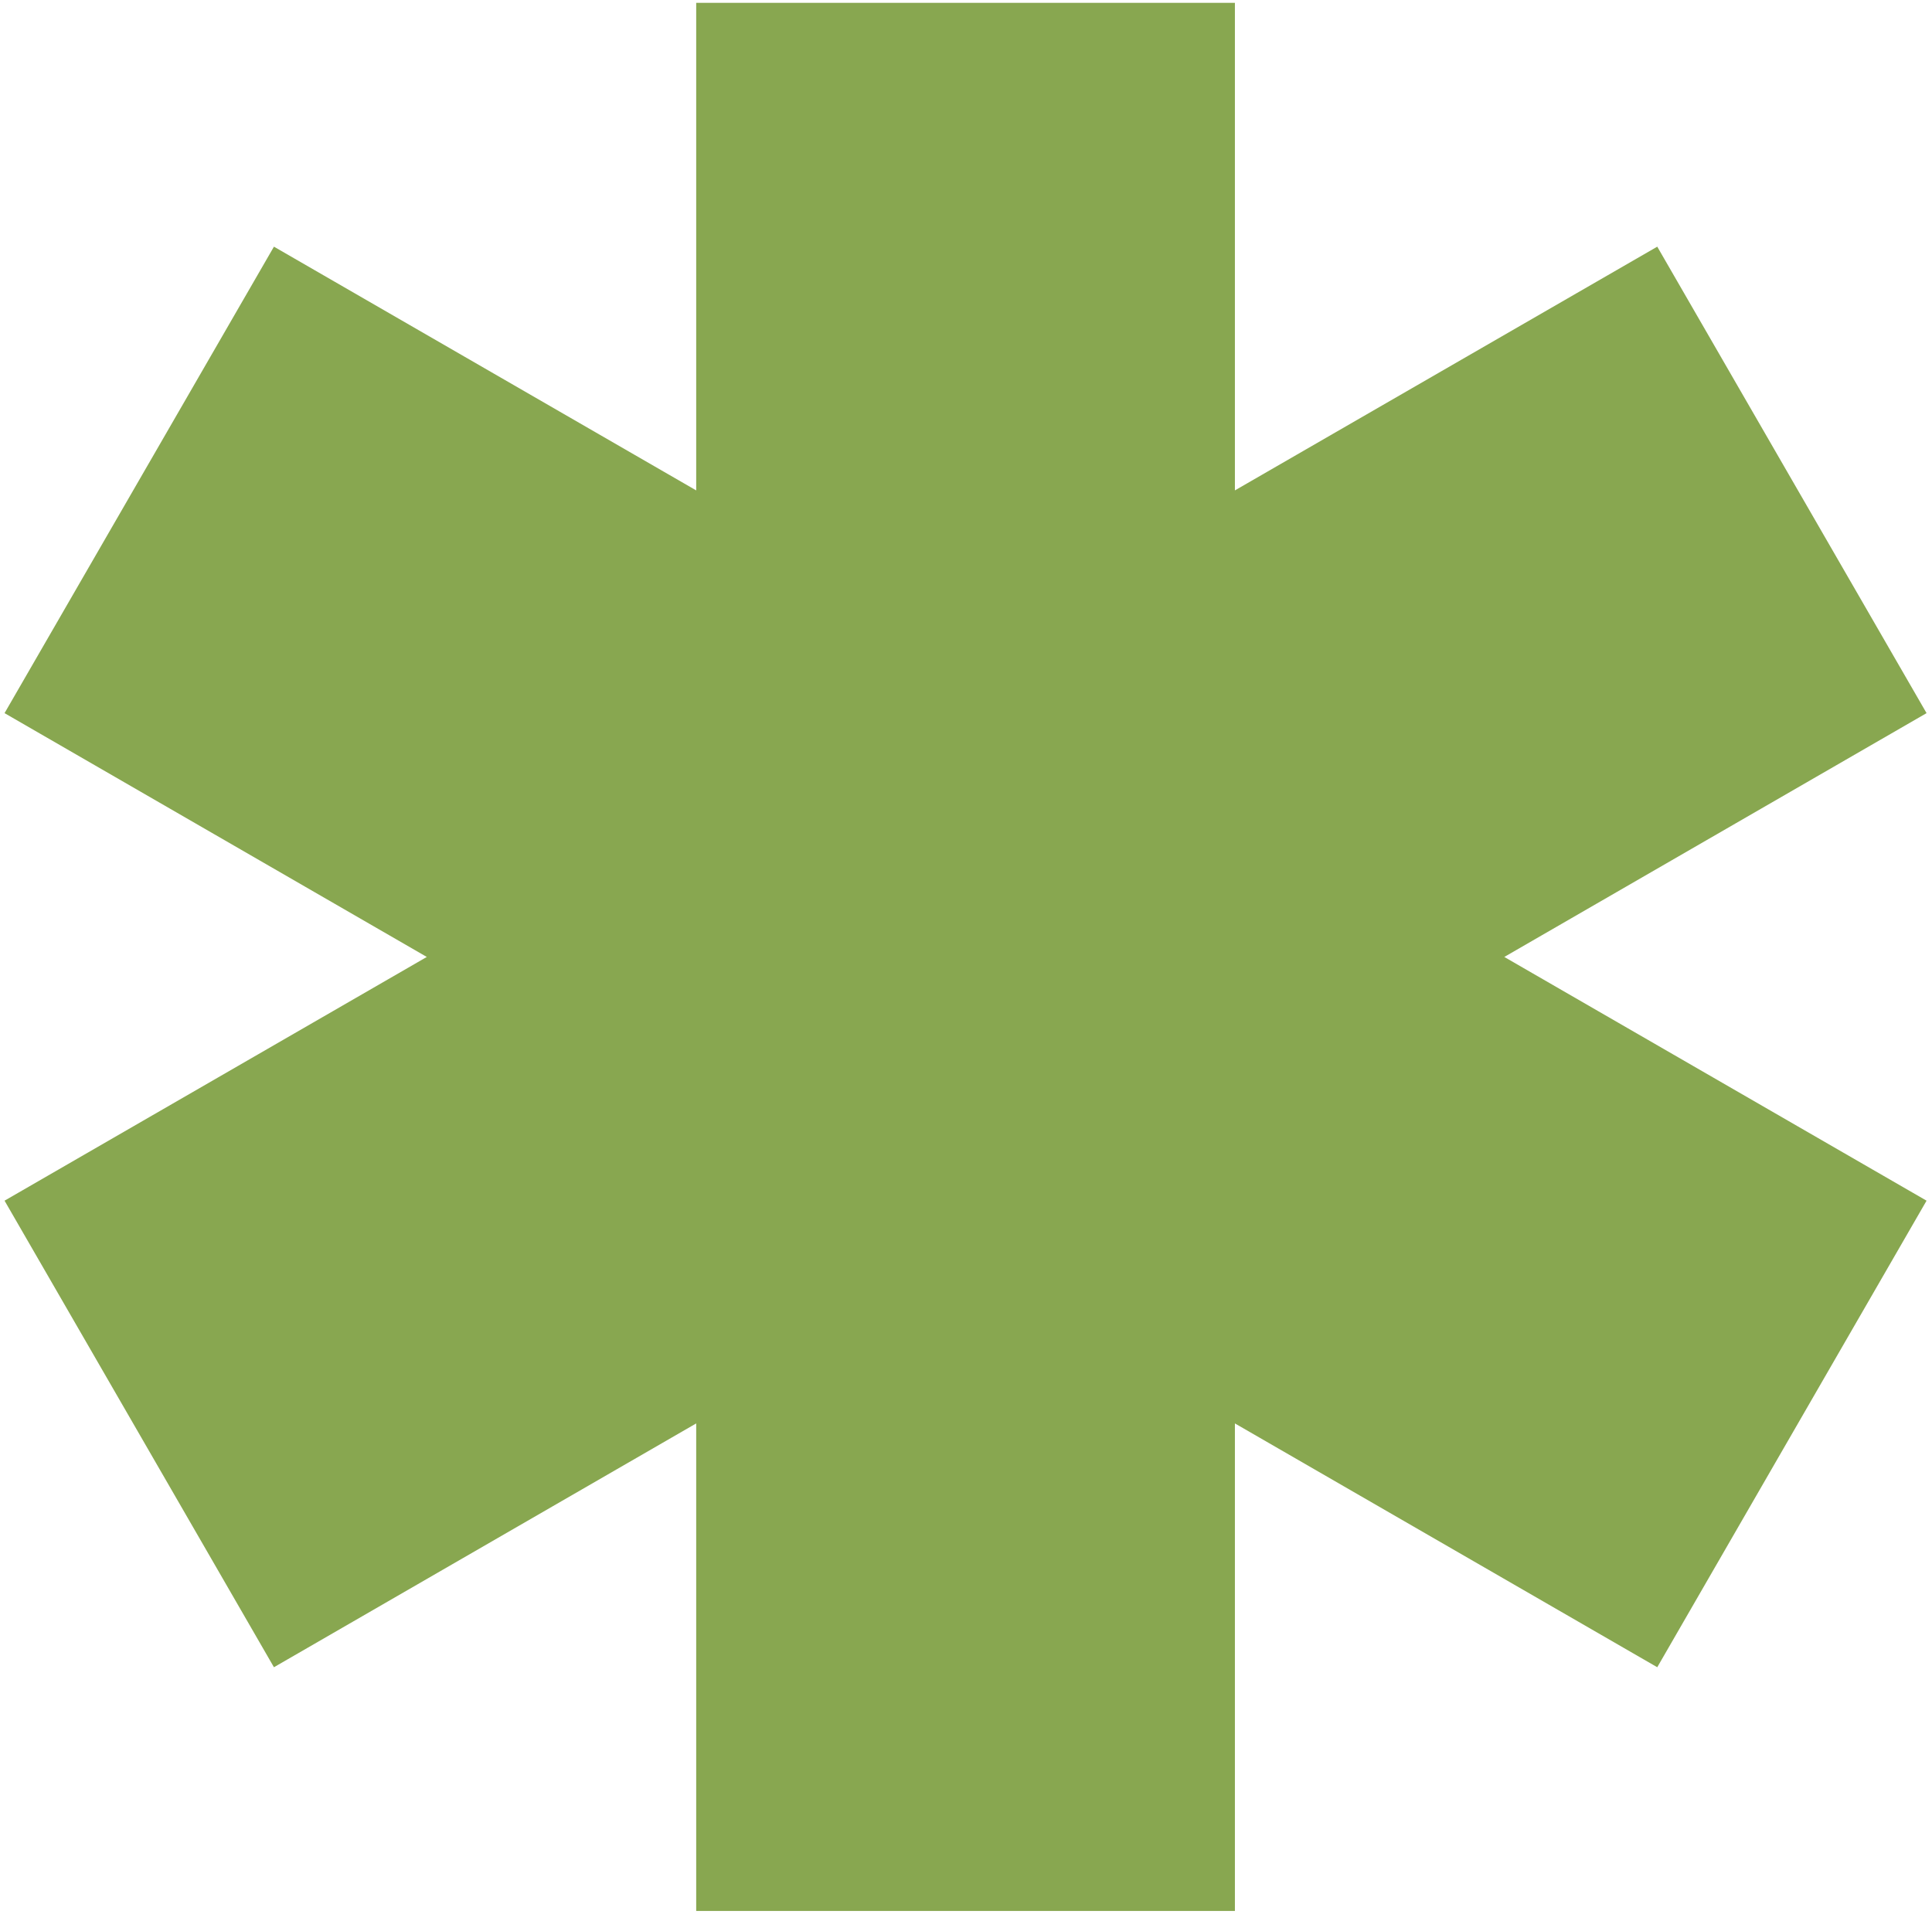 <svg width="221" height="219" viewBox="0 0 221 219" fill="none" xmlns="http://www.w3.org/2000/svg">
<path d="M220.378 81.585L189.572 28.22L141.26 56.103V0.326H79.638V56.103L31.336 28.22L0.52 81.585L48.822 109.478L0.52 137.361L31.336 190.736L79.638 162.843V218.619H141.26V162.843L189.572 190.736L220.378 137.361L172.076 109.478L220.378 81.585Z" fill="#88A750"/>
</svg>

